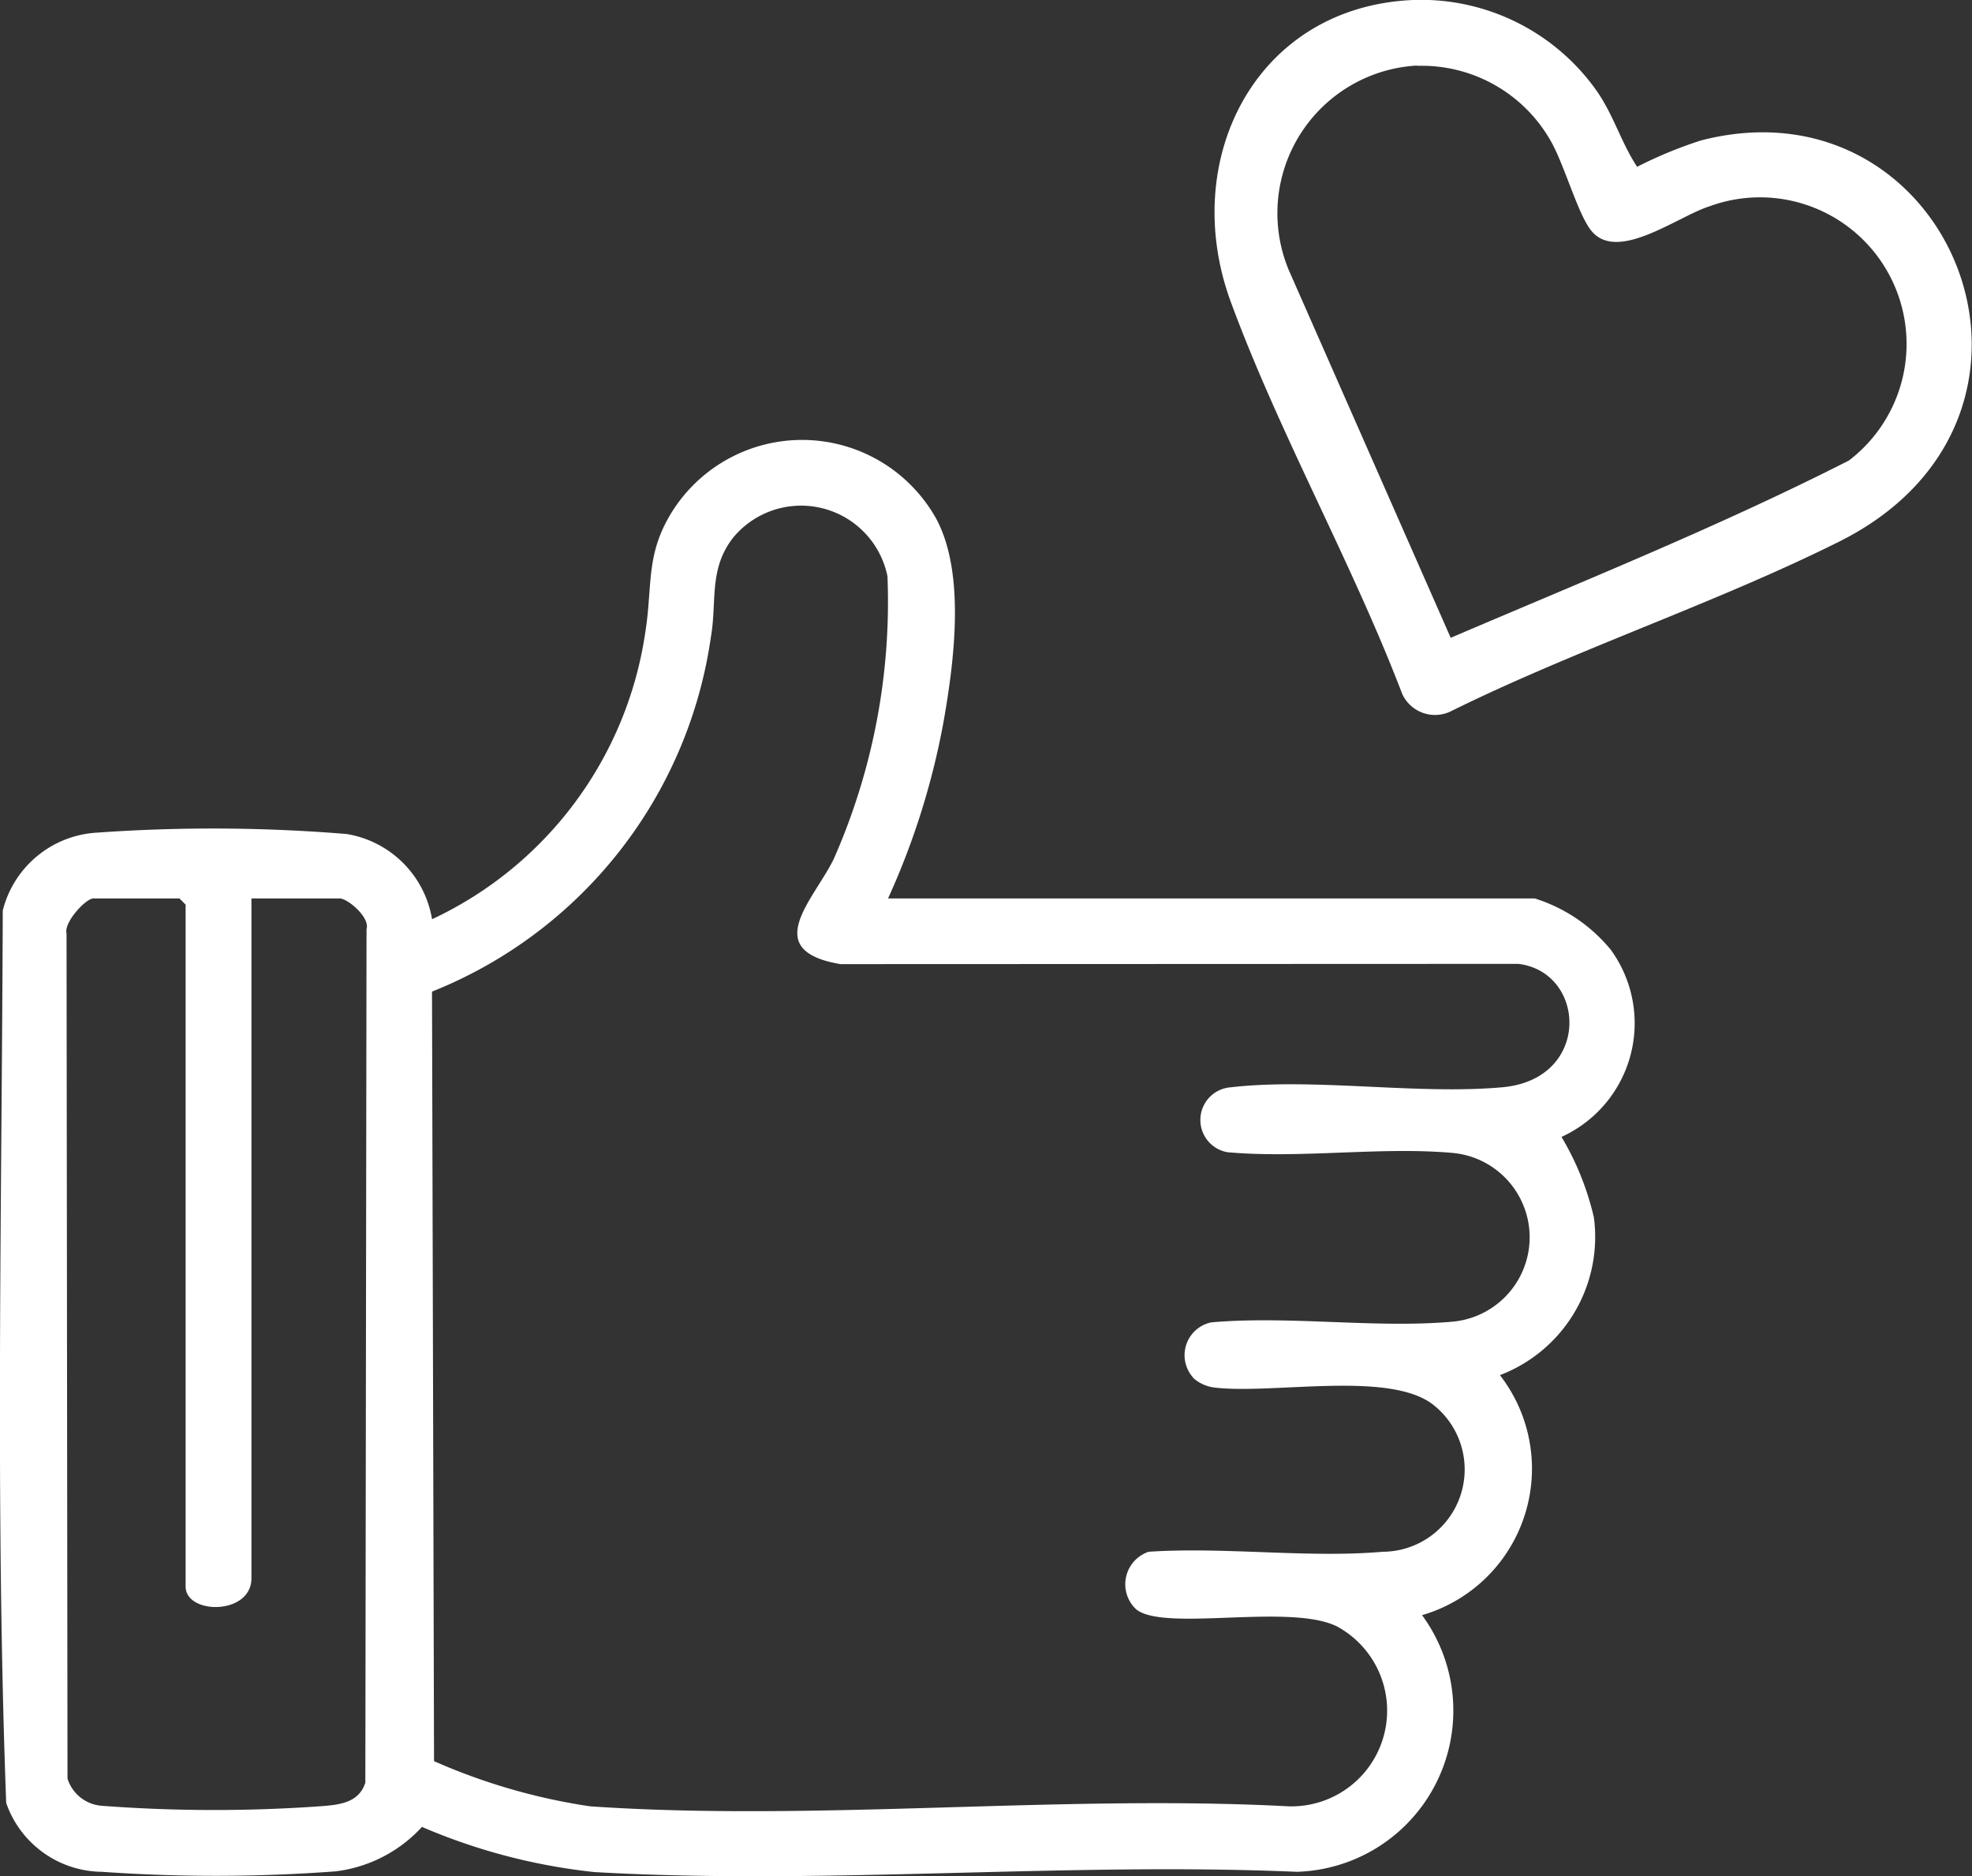 <svg id="Group_2543" data-name="Group 2543" xmlns="http://www.w3.org/2000/svg" xmlns:xlink="http://www.w3.org/1999/xlink" width="44.93" height="42.743" viewBox="0 0 44.93 42.743">
  <rect x="0" y="0" width="44.93" height="42.743" fill="#333333" stroke="none"/>
  <defs>
    <clipPath id="clip-path">
      <rect id="Rectangle_441" data-name="Rectangle 441" width="44.93" height="42.743" transform="translate(0 0)" fill="#fff"/>
    </clipPath>
  </defs>
  <g id="Group_2542" data-name="Group 2542" clip-path="url(#clip-path)">
    <path id="Path_3653" data-name="Path 3653" d="M20.233,20.468H34.969a3.647,3.647,0,0,1,1.732,1.17A2.845,2.845,0,0,1,35.577,25.9a6.387,6.387,0,0,1,.738,1.834,3.369,3.369,0,0,1-2.141,3.593A3.475,3.475,0,0,1,32.4,36.795a3.674,3.674,0,0,1-2.856,5.847c-5.259-.227-10.776.307-16,.006a13.546,13.546,0,0,1-3.93-1.029,3.19,3.19,0,0,1-1.971,1.013,36.768,36.768,0,0,1-5.321.01A2.334,2.334,0,0,1,.141,41.073c-.25-6.747-.1-13.56-.078-20.33a2.351,2.351,0,0,1,2.154-1.775A37.181,37.181,0,0,1,7.9,19a2.361,2.361,0,0,1,1.944,1.941A8.59,8.59,0,0,0,14.7,14.422c.182-1.129-.014-1.834.684-2.874a3.5,3.5,0,0,1,5.954.282c.662,1.251.4,3.25.159,4.617a17.122,17.122,0,0,1-1.264,4.021m6.954,10.918a.764.764,0,0,1,.41-1.261c1.779-.157,3.748.141,5.5-.016a1.93,1.93,0,0,0,0-3.844c-1.636-.146-3.471.133-5.129-.016a.746.746,0,0,1,.071-1.479c1.909-.22,4.23.173,6.181,0,2.042-.175,1.929-2.625.373-2.812l-15.444.006c-1.854-.313-.6-1.471-.151-2.4a14.5,14.5,0,0,0,1.222-6.435,2.008,2.008,0,0,0-3.5-.9c-.58.718-.381,1.47-.523,2.284A10.26,10.26,0,0,1,9.843,22.59l.046,17.531a13.792,13.792,0,0,0,3.555,1.029c5.159.353,10.715-.274,15.914,0a2.181,2.181,0,0,0,1.1-4.1c-1.083-.531-3.93.131-4.572-.388a.781.781,0,0,1,.285-1.311c1.728-.116,3.631.148,5.335,0a1.875,1.875,0,0,0,1.119-3.372c-1.028-.751-3.633-.209-4.962-.37a.882.882,0,0,1-.48-.221M5.729,20.468V35.953c0,.848-1.5.836-1.5.188V20.608l-.14-.14H2.127c-.174,0-.676.546-.611.793l.022,19.257a.886.886,0,0,0,.784.62,34.12,34.12,0,0,0,4.955.012c.437-.031.9-.071,1.047-.541l.027-19.441c.085-.271-.434-.7-.61-.7Z" fill="#fff"/>
    <path id="Path_3654" data-name="Path 3654" d="M32.191,0A4.9,4.9,0,0,1,36.4,2.1c.379.561.539,1.151.9,1.7a9.807,9.807,0,0,1,1.453-.6c5.724-1.48,8.856,6.292,3.15,9.139-2.836,1.415-6,2.456-8.855,3.869a.822.822,0,0,1-1.1-.4c-1.143-2.99-2.8-5.931-3.9-8.916C26.85,3.665,28.591.158,32.191,0m.1,1.493a3.369,3.369,0,0,0-2.93,4.654l3.692,8.383c3.038-1.3,6.129-2.542,9.071-4.038A3.34,3.34,0,0,0,38.949,4.7c-.726.228-2.109,1.3-2.7.547-.309-.391-.613-1.523-.932-2.062A3.378,3.378,0,0,0,32.287,1.5" fill="#fff"/>
  </g>
</svg>
